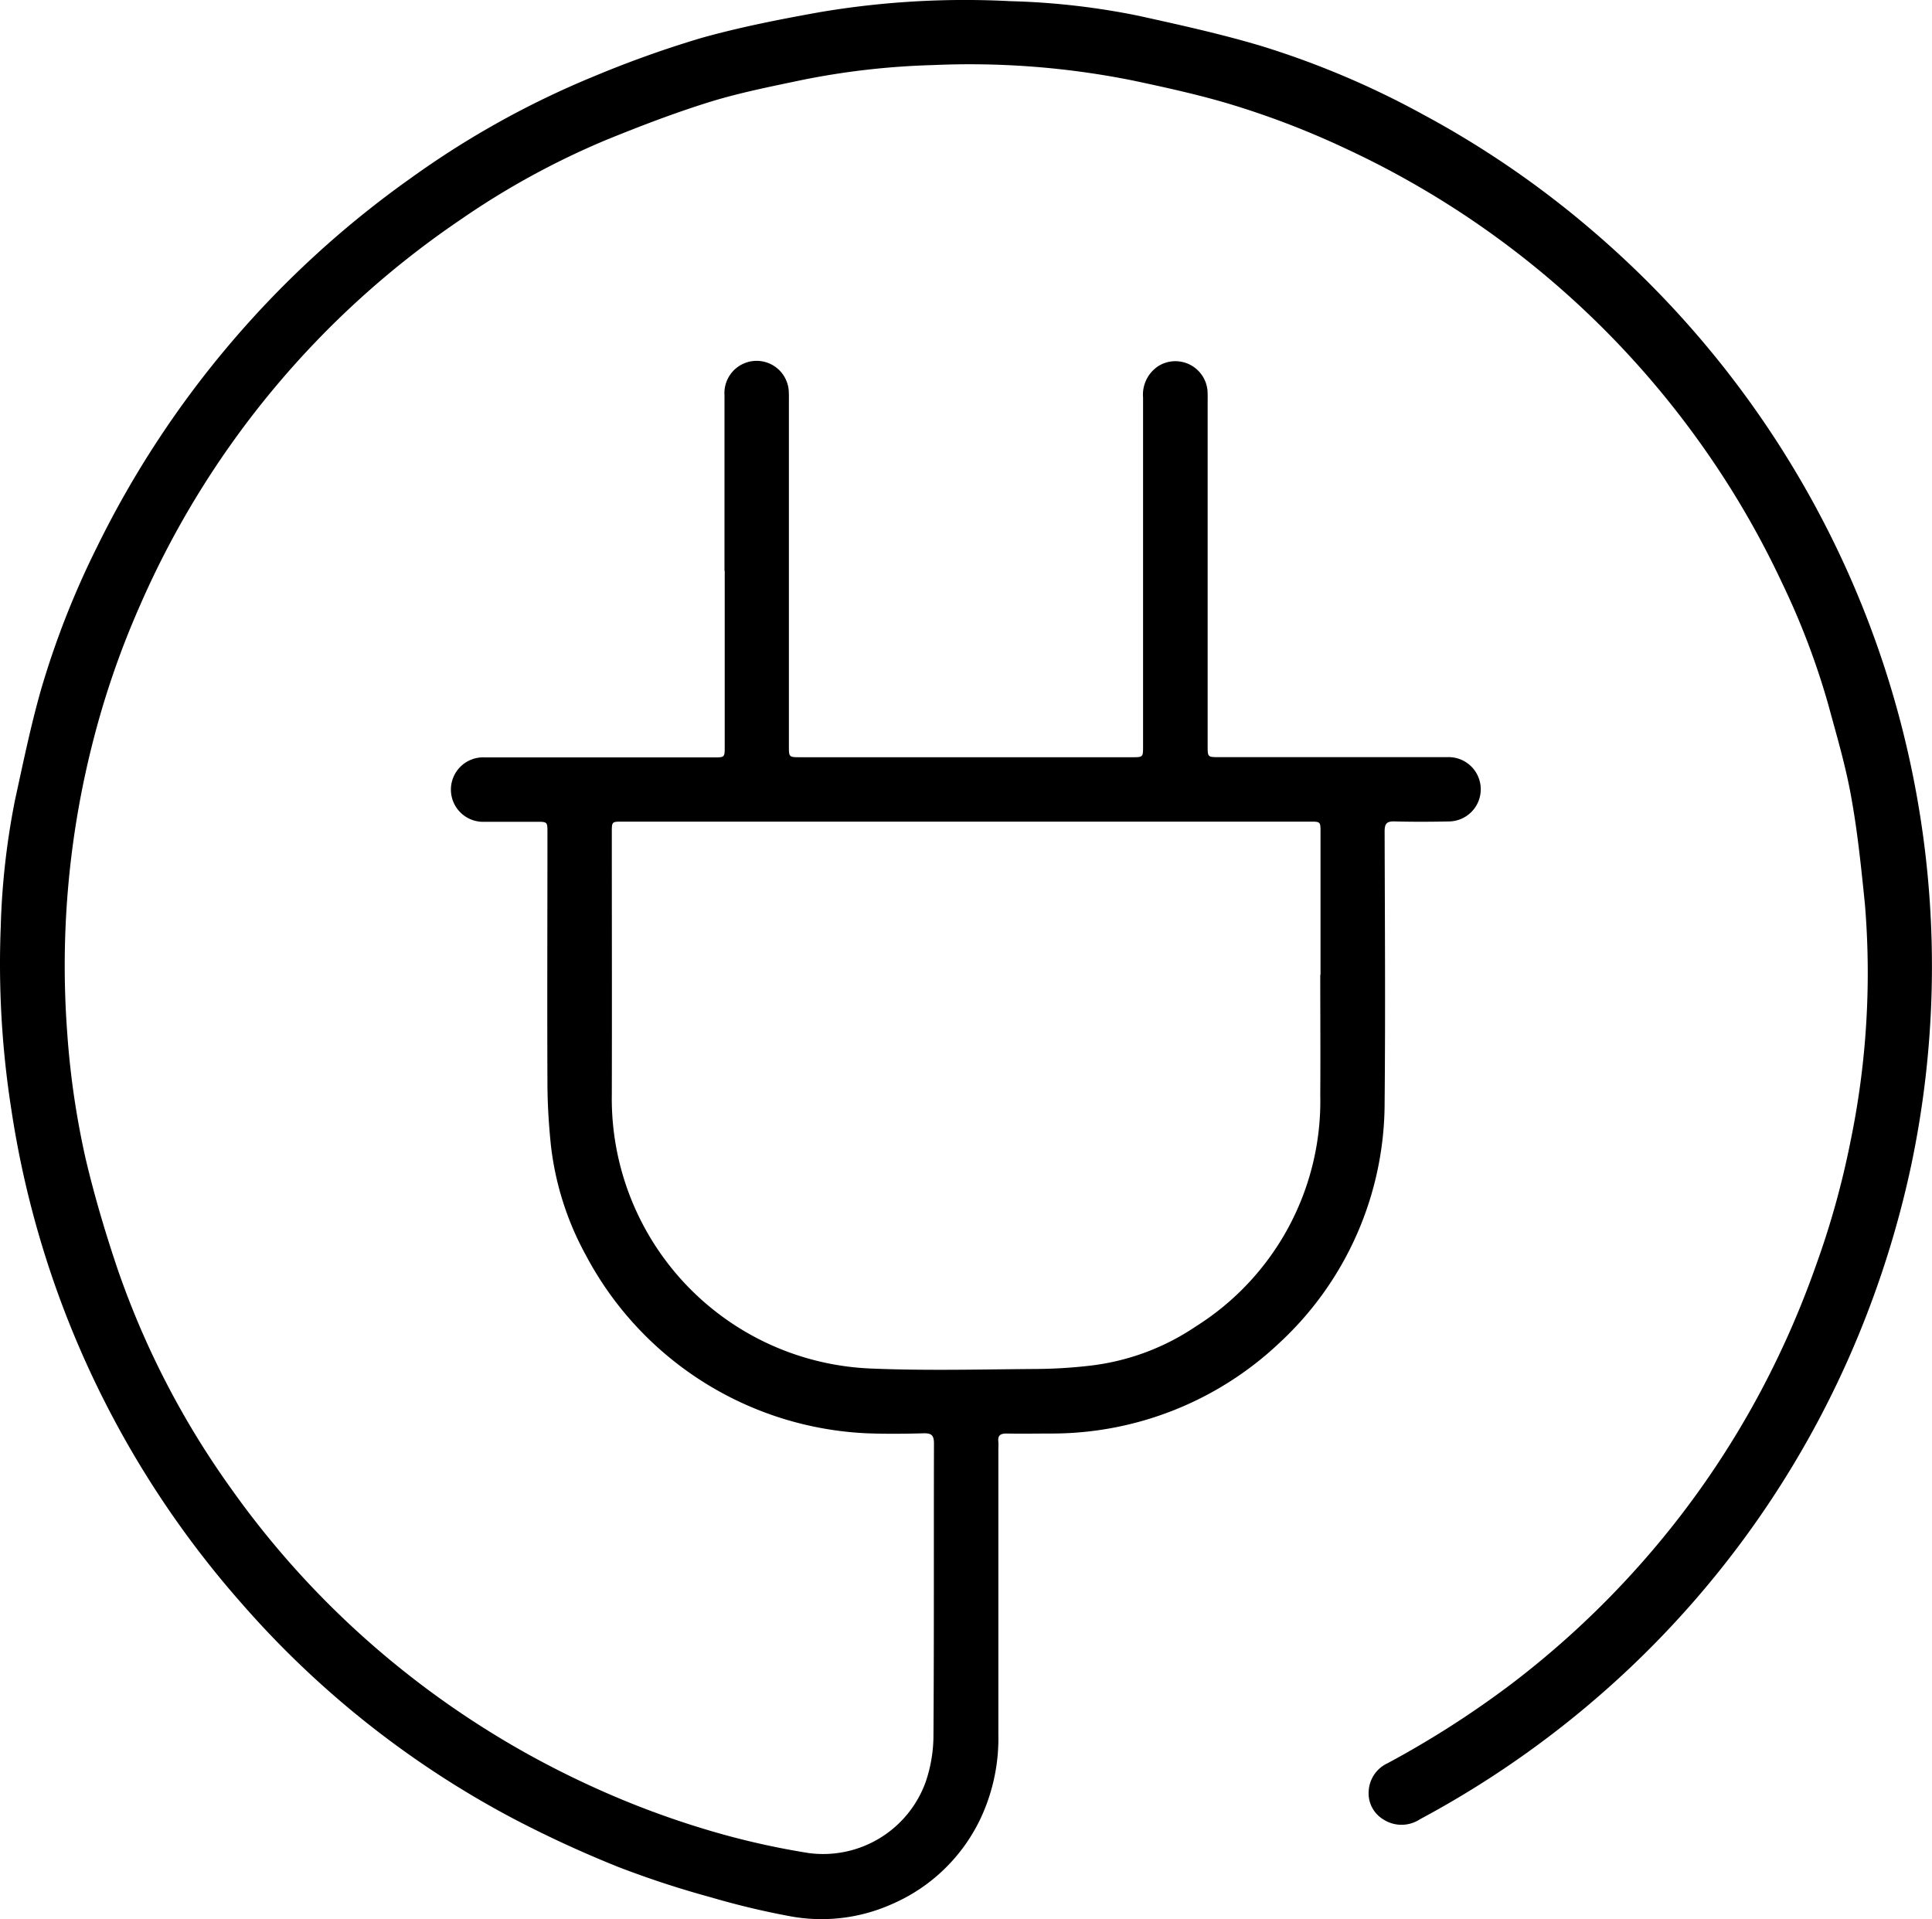 <svg xmlns="http://www.w3.org/2000/svg" width="52.619" height="52.265" viewBox="0 0 52.619 52.265">
  <path id="elektro-icon" d="M19.732,15.544c0-1.593,0-3.187,0-4.78a.877.877,0,0,1,1.748-.143c.009.116.006.234.006.351q0,4.671,0,9.341c0,.308,0,.309.312.309h9.034c.3,0,.3,0,.3-.3q0-4.747,0-9.495a.93.93,0,0,1,.42-.86.878.878,0,0,1,1.333.654c.01.116.006.234.006.351q0,4.671,0,9.341c0,.306,0,.307.314.307q3.1,0,6.206,0a.876.876,0,1,1,.084,1.75c-.5.011-1.009.014-1.513,0-.212-.006-.271.061-.271.271.006,2.456.023,4.912,0,7.368a8.925,8.925,0,0,1-2.874,6.571,9.027,9.027,0,0,1-6.175,2.46c-.417,0-.833.008-1.25,0-.178,0-.24.061-.221.229a1.558,1.558,0,0,1,0,.175c0,2.595,0,5.19,0,7.784a5.147,5.147,0,0,1-.428,2.171,4.756,4.756,0,0,1-2.49,2.465,4.694,4.694,0,0,1-2.787.316,21.6,21.6,0,0,1-2.126-.51,26.178,26.178,0,0,1-2.511-.822,31.1,31.1,0,0,1-2.875-1.324,25.841,25.841,0,0,1-7.416-5.884A26.218,26.218,0,0,1,.3,30.159a25.578,25.578,0,0,1-.28-4.915,20.532,20.532,0,0,1,.389-3.458c.219-1,.426-2.013.707-3a23.5,23.5,0,0,1,1.531-3.9A26.727,26.727,0,0,1,11.2,4.843a24.342,24.342,0,0,1,4.977-2.764,29.162,29.162,0,0,1,2.9-1.038c1.064-.3,2.156-.513,3.246-.709a23.691,23.691,0,0,1,5.2-.3A20,20,0,0,1,31,.428c1.109.245,2.222.489,3.311.812a23.573,23.573,0,0,1,4.443,1.876,25.907,25.907,0,0,1,4.528,3.091A26.476,26.476,0,0,1,49.112,13.2,26.288,26.288,0,0,1,52.056,31.72a26.824,26.824,0,0,1-1.484,4.75,26.23,26.23,0,0,1-6.295,9.061,26.54,26.54,0,0,1-5.606,4.015.911.911,0,0,1-1,0,.828.828,0,0,1-.393-.783.884.884,0,0,1,.508-.741,26.034,26.034,0,0,0,3.368-2.155,24.575,24.575,0,0,0,3.482-3.22,24.325,24.325,0,0,0,3.321-4.762,24.881,24.881,0,0,0,1.5-3.418A23.2,23.2,0,0,0,50.4,31.08a22.639,22.639,0,0,0,.392-6.454c-.1-.987-.2-1.977-.379-2.952-.149-.83-.391-1.644-.612-2.46a20.512,20.512,0,0,0-1.251-3.308,24.2,24.2,0,0,0-2.312-3.936,24.558,24.558,0,0,0-9.575-7.918,22.954,22.954,0,0,0-3.326-1.265c-.825-.238-1.668-.422-2.51-.6a22.536,22.536,0,0,0-5.407-.415,20.866,20.866,0,0,0-3.545.4c-.849.179-1.7.345-2.531.6-.965.3-1.912.663-2.849,1.045a21.692,21.692,0,0,0-3.98,2.184,24.527,24.527,0,0,0-8.7,10.483,23.516,23.516,0,0,0-1.262,3.629,24.611,24.611,0,0,0-.722,8.016,22.711,22.711,0,0,0,.5,3.421c.228.97.511,1.93.826,2.876A23.163,23.163,0,0,0,6.266,40.5a24.258,24.258,0,0,0,4.209,4.583A24.619,24.619,0,0,0,16.009,48.6a24.014,24.014,0,0,0,3.707,1.365,21.222,21.222,0,0,0,2.307.5,2.968,2.968,0,0,0,3.193-1.95,3.962,3.962,0,0,0,.207-1.2c.018-2.668.007-5.336.014-8,0-.224-.063-.287-.284-.281-.511.014-1.024.019-1.535,0a9.124,9.124,0,0,1-7.663-4.853,8.111,8.111,0,0,1-.952-3c-.056-.544-.09-1.092-.093-1.638-.01-2.288,0-4.576,0-6.863,0-.3,0-.3-.3-.3-.468,0-.936,0-1.4,0a.878.878,0,1,1,0-1.753q3.114,0,6.228,0c.3,0,.3,0,.3-.3q0-2.39,0-4.78m16.227,11q0-1.94,0-3.881c0-.289,0-.29-.287-.29H16.947c-.283,0-.284,0-.284.293,0,2.383.006,4.765,0,7.148a7.355,7.355,0,0,0,7.086,7.454c1.5.062,3,.021,4.494.011a13.338,13.338,0,0,0,1.462-.092,6.463,6.463,0,0,0,2.863-1.066,7.252,7.252,0,0,0,3.39-6.309c.008-1.089,0-2.178,0-3.267" fill="#000000" transform="translate(0 0)"/>
</svg>
